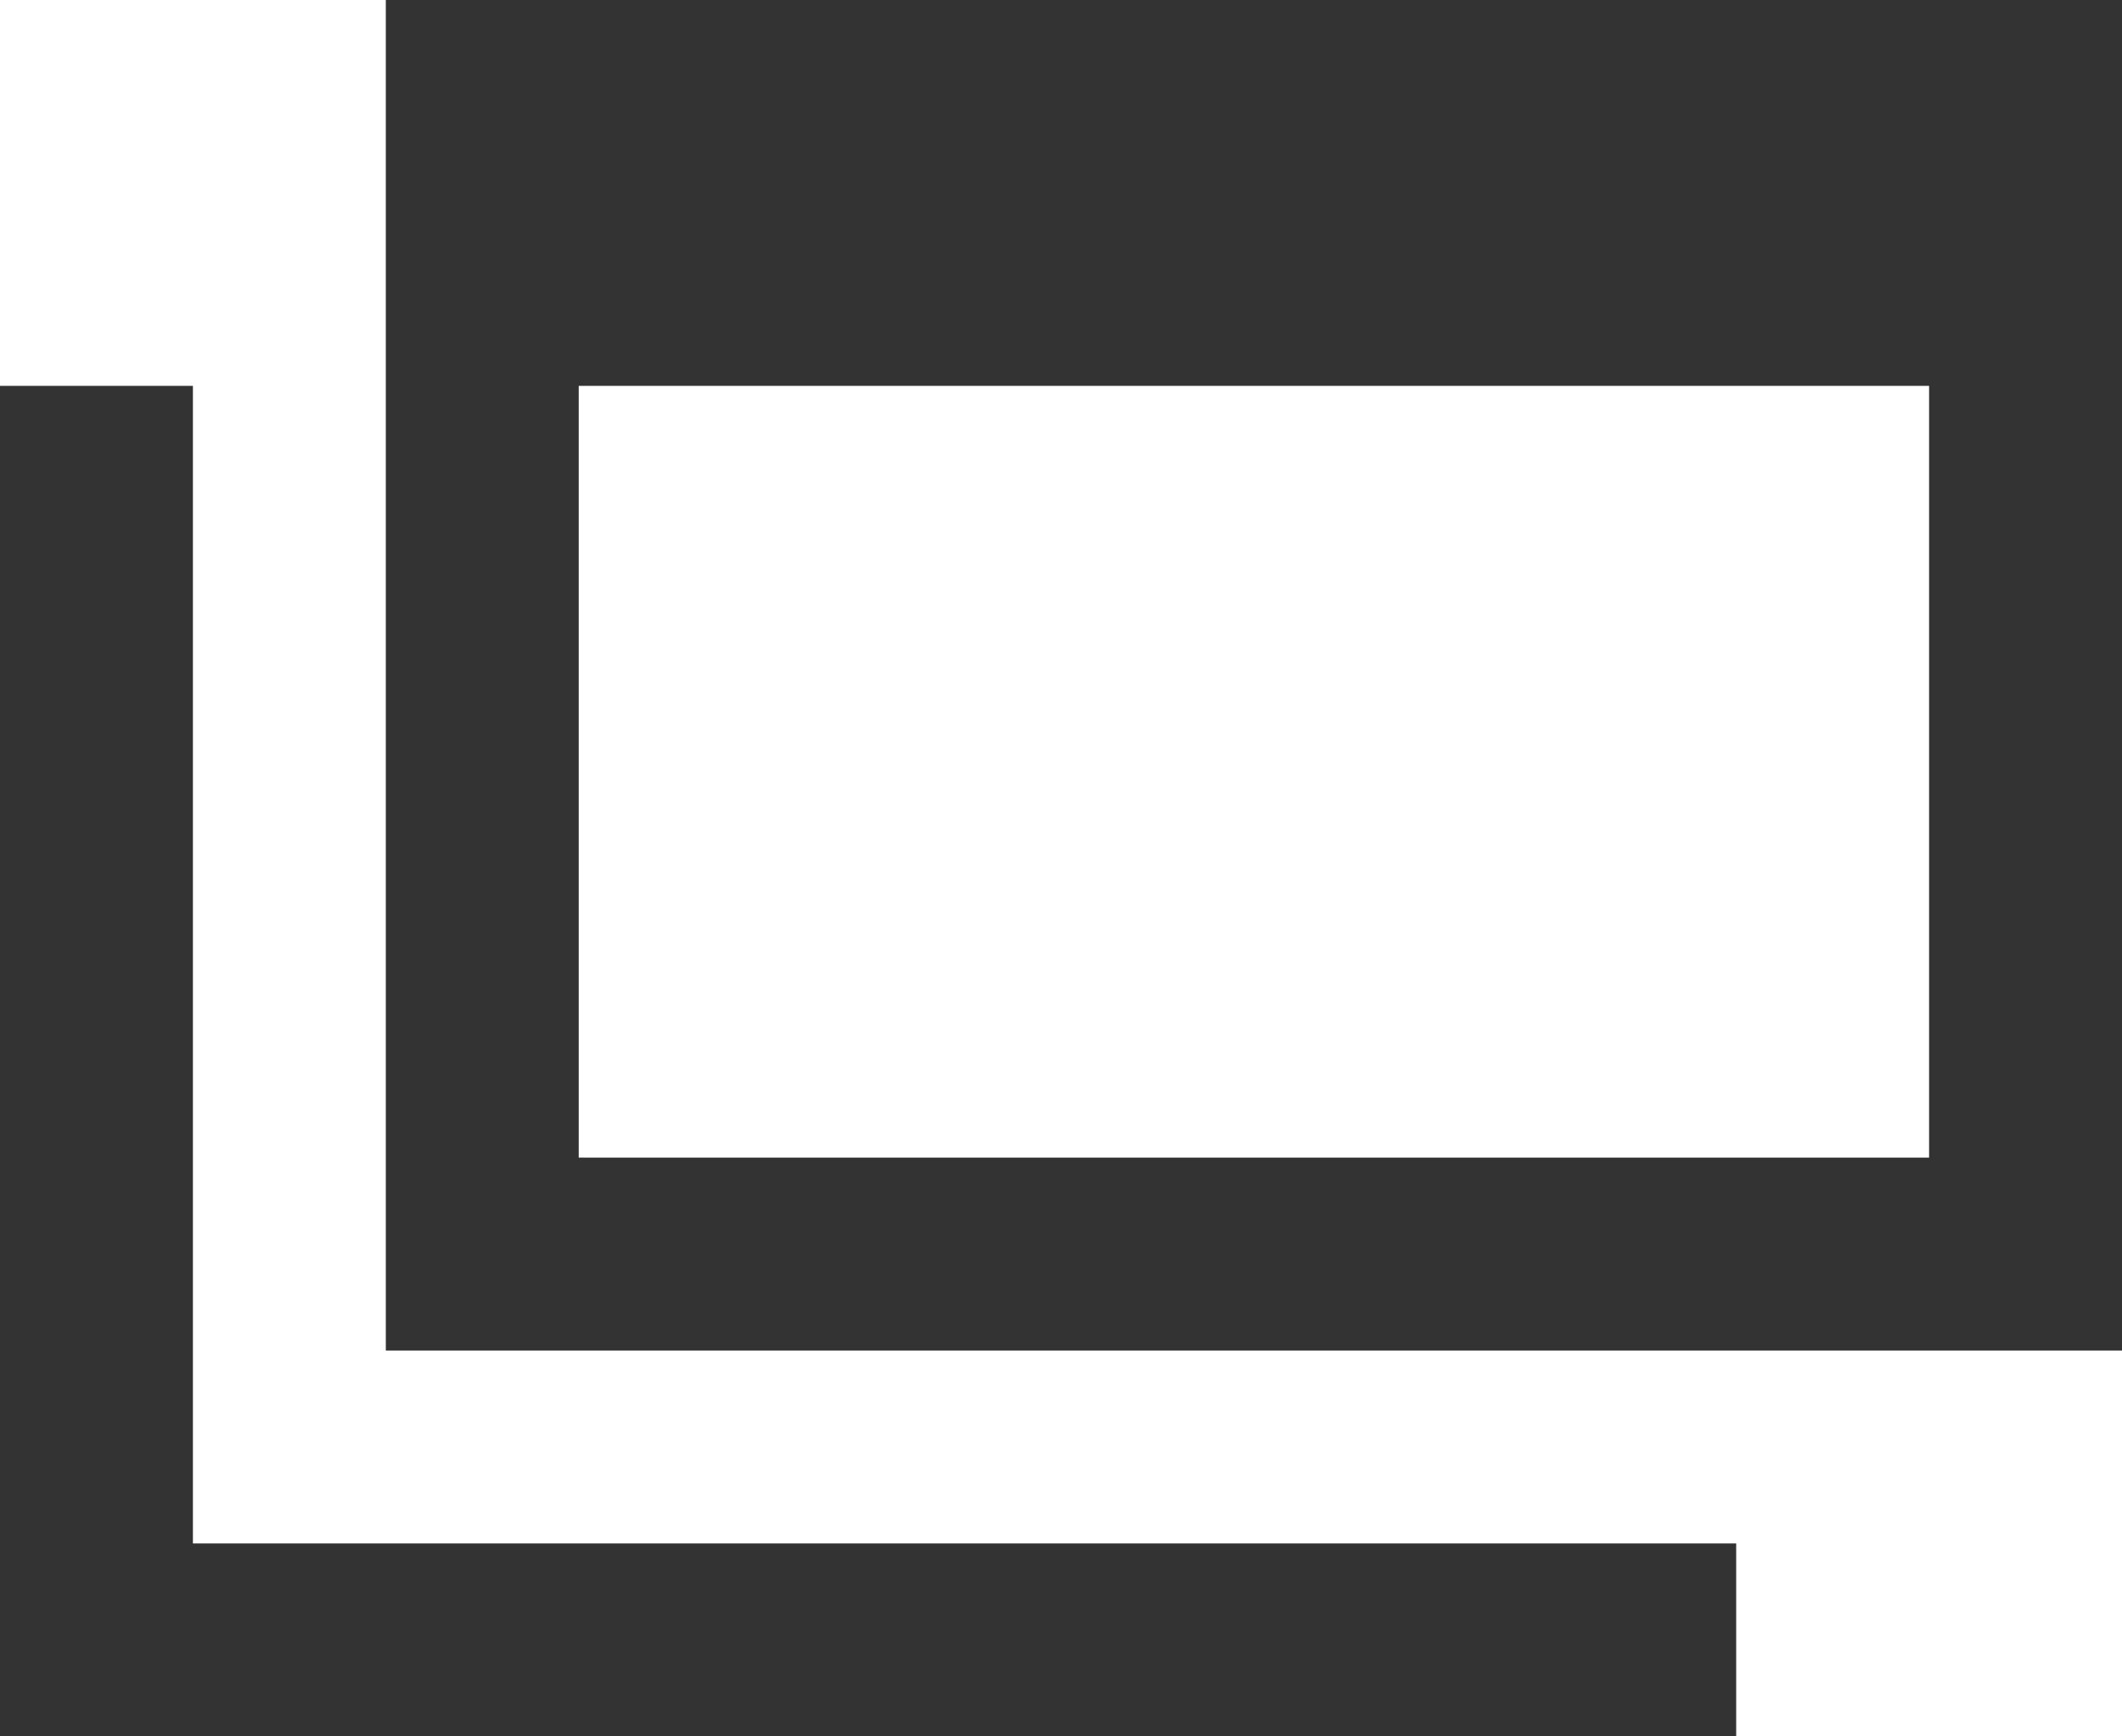 <?xml version="1.0" standalone="no"?>
<!-- Generator: Adobe Fireworks 10, Export SVG Extension by Aaron Beall (http://fireworks.abeall.com) . Version: 0.6.1  -->
<!DOCTYPE svg PUBLIC "-//W3C//DTD SVG 1.1//EN" "http://www.w3.org/Graphics/SVG/1.1/DTD/svg11.dtd">
<svg id="Untitled-%u30DA%u30FC%u30B8%201" viewBox="0 0 11 9" style="background-color:#ffffff00" version="1.1"
	xmlns="http://www.w3.org/2000/svg" xmlns:xlink="http://www.w3.org/1999/xlink" xml:space="preserve"
	x="0px" y="0px" width="11px" height="9px"
>
	<g id="%u30EC%u30A4%u30E4%u30FC%201">
		<path d="M 3 2 L 10 2 L 10 6 L 3 6 L 3 2 ZM 2 0 L 2 7 L 11 7 L 11 0 L 2 0 Z" fill="#333333"/>
		<path d="M 8 8 L 1 8 L 1 4 L 1 2 L 0 2 L 0 9 L 9 9 L 9 8 L 8 8 Z" fill="#333333"/>
	</g>
</svg>